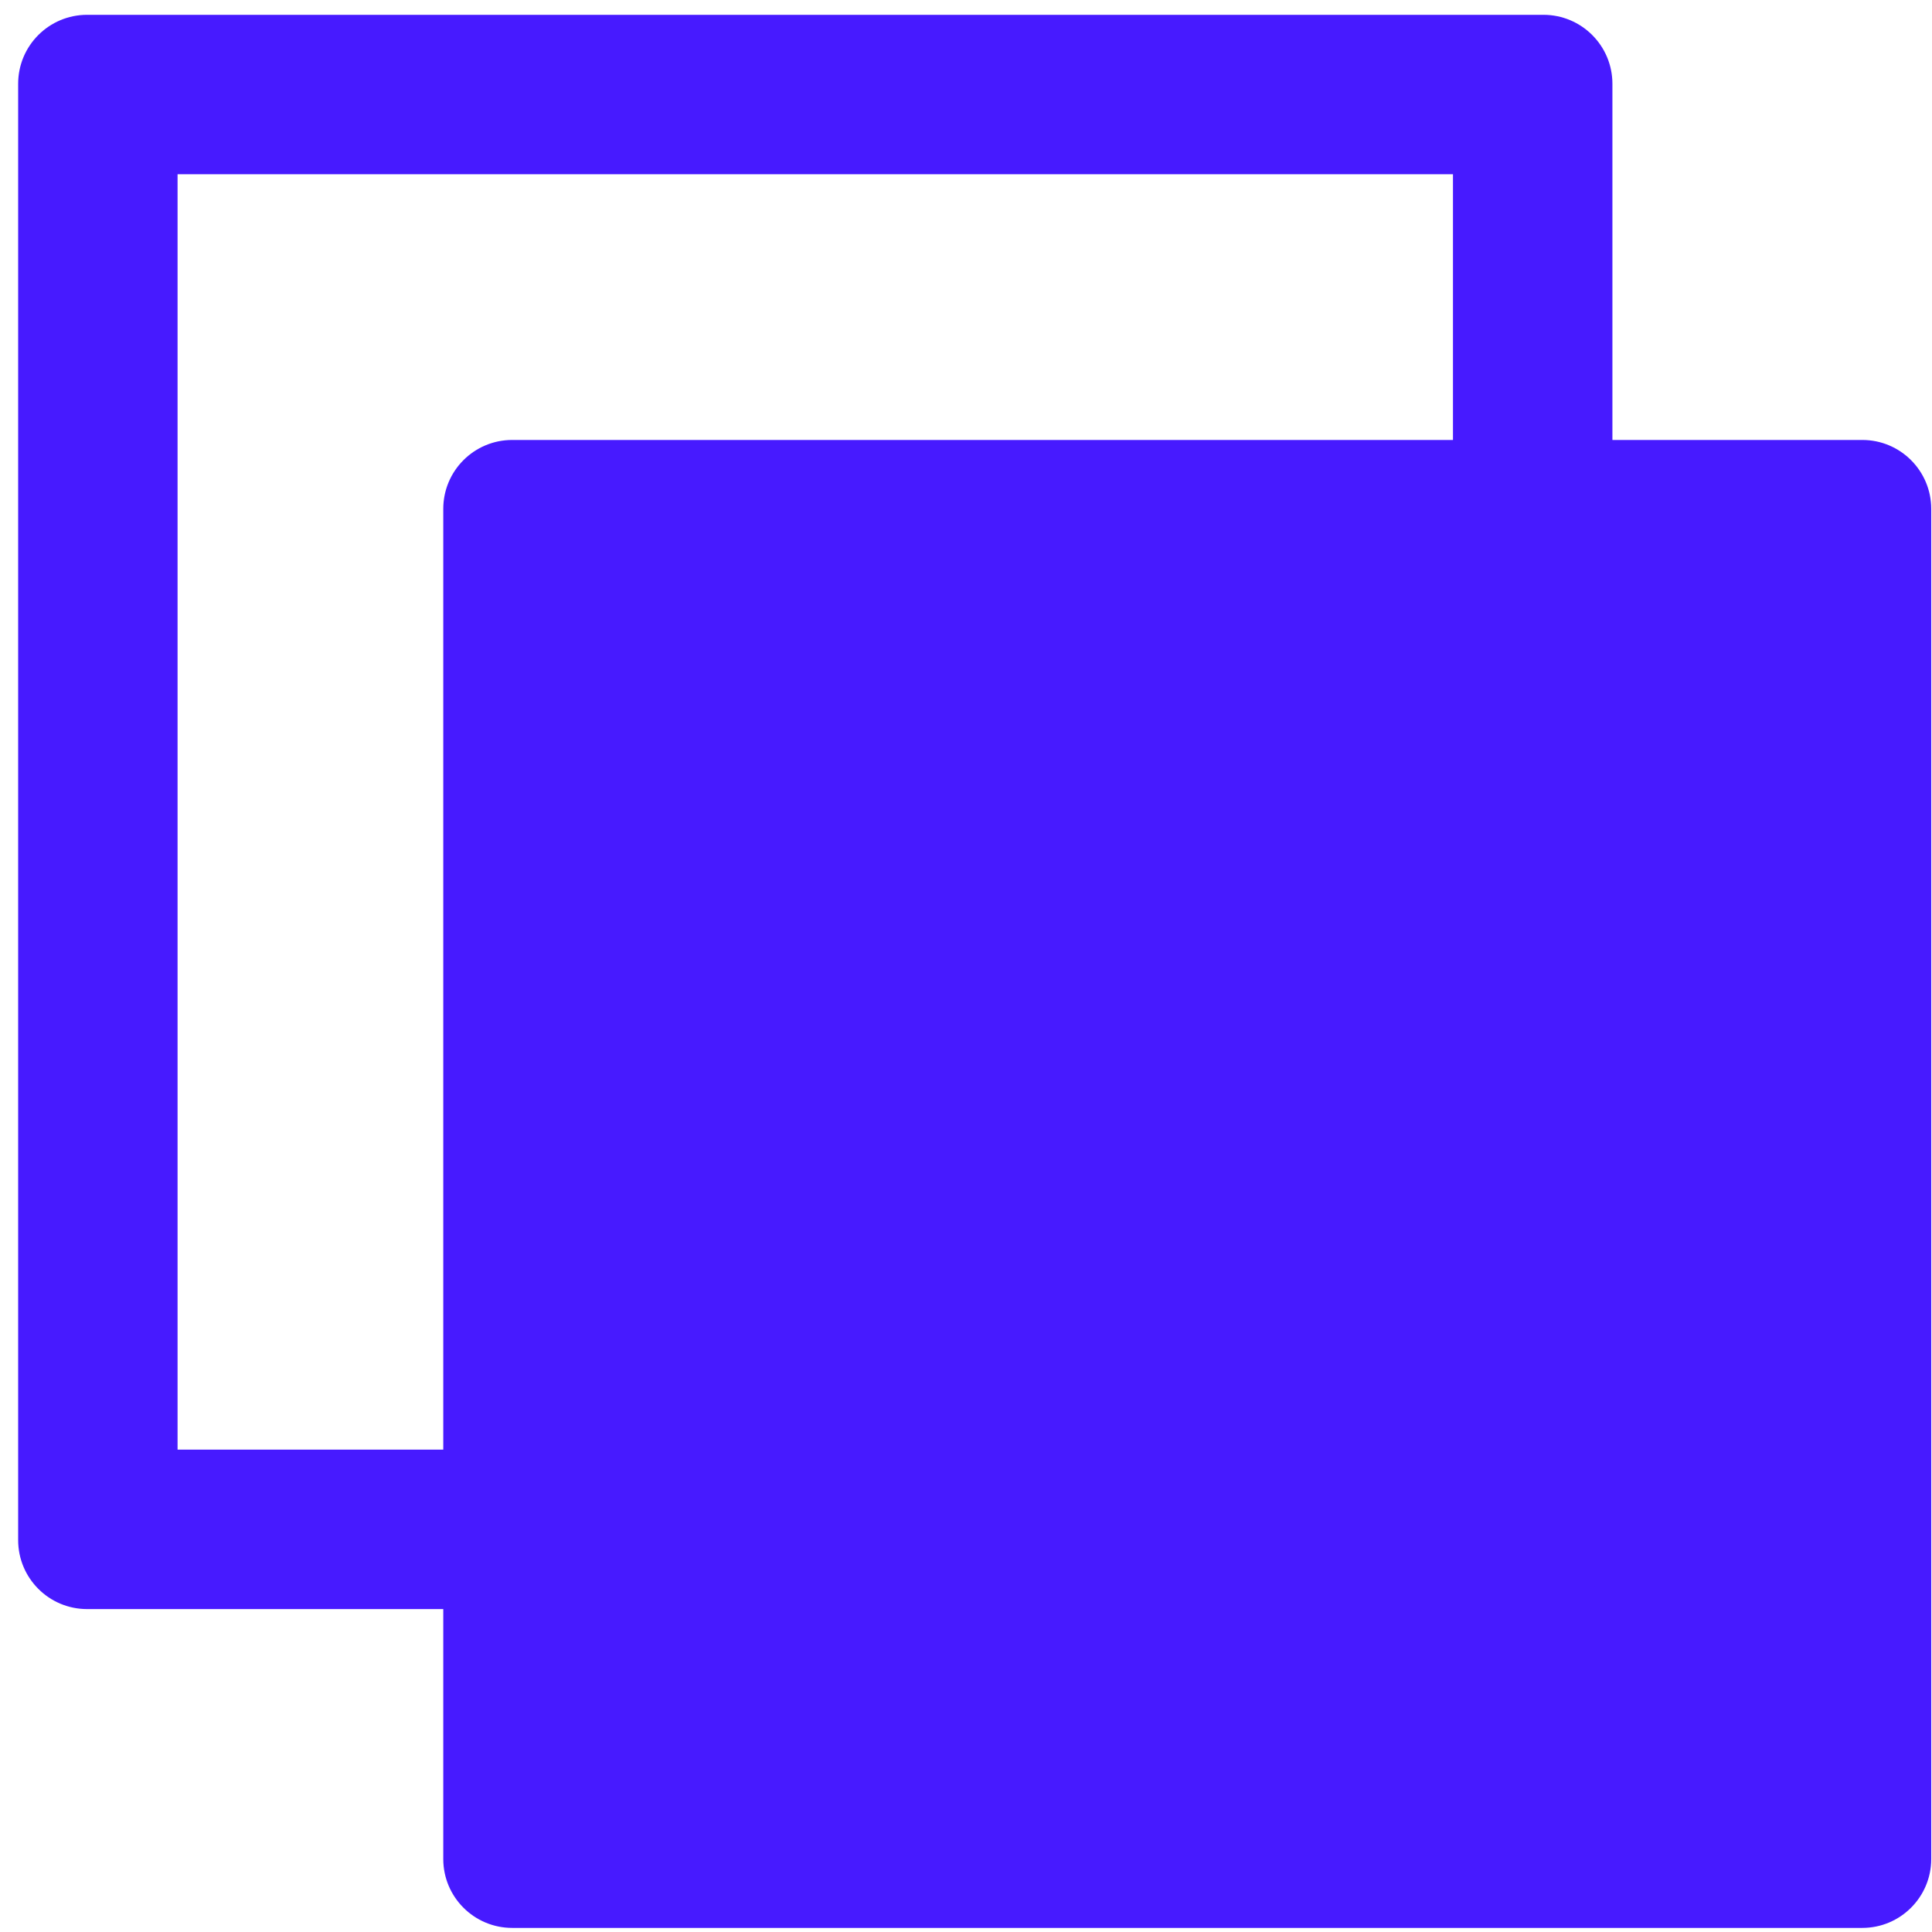 <svg width="76" height="76" viewBox="0 0 76 76" fill="none" xmlns="http://www.w3.org/2000/svg">
<path fill-rule="evenodd" clip-rule="evenodd" d="M20.149 17.307H73.258C74.756 17.307 75.97 18.521 75.97 20.019V73.127C75.97 74.625 74.756 75.839 73.258 75.839H20.149C18.651 75.839 17.437 74.625 17.437 73.127V20.019C17.437 18.521 18.651 17.307 20.149 17.307Z" fill="#471AFF"/>
<path d="M6.985 6.854V57.025H57.156V6.854H6.985ZM3.426 0.583H60.716C62.213 0.583 63.428 1.797 63.428 3.295V60.585C63.428 62.082 62.213 63.297 60.716 63.297H3.426C1.928 63.297 0.714 62.082 0.714 60.585V3.295C0.714 1.797 1.928 0.583 3.426 0.583Z" fill="#471AFF"/>
</svg>
